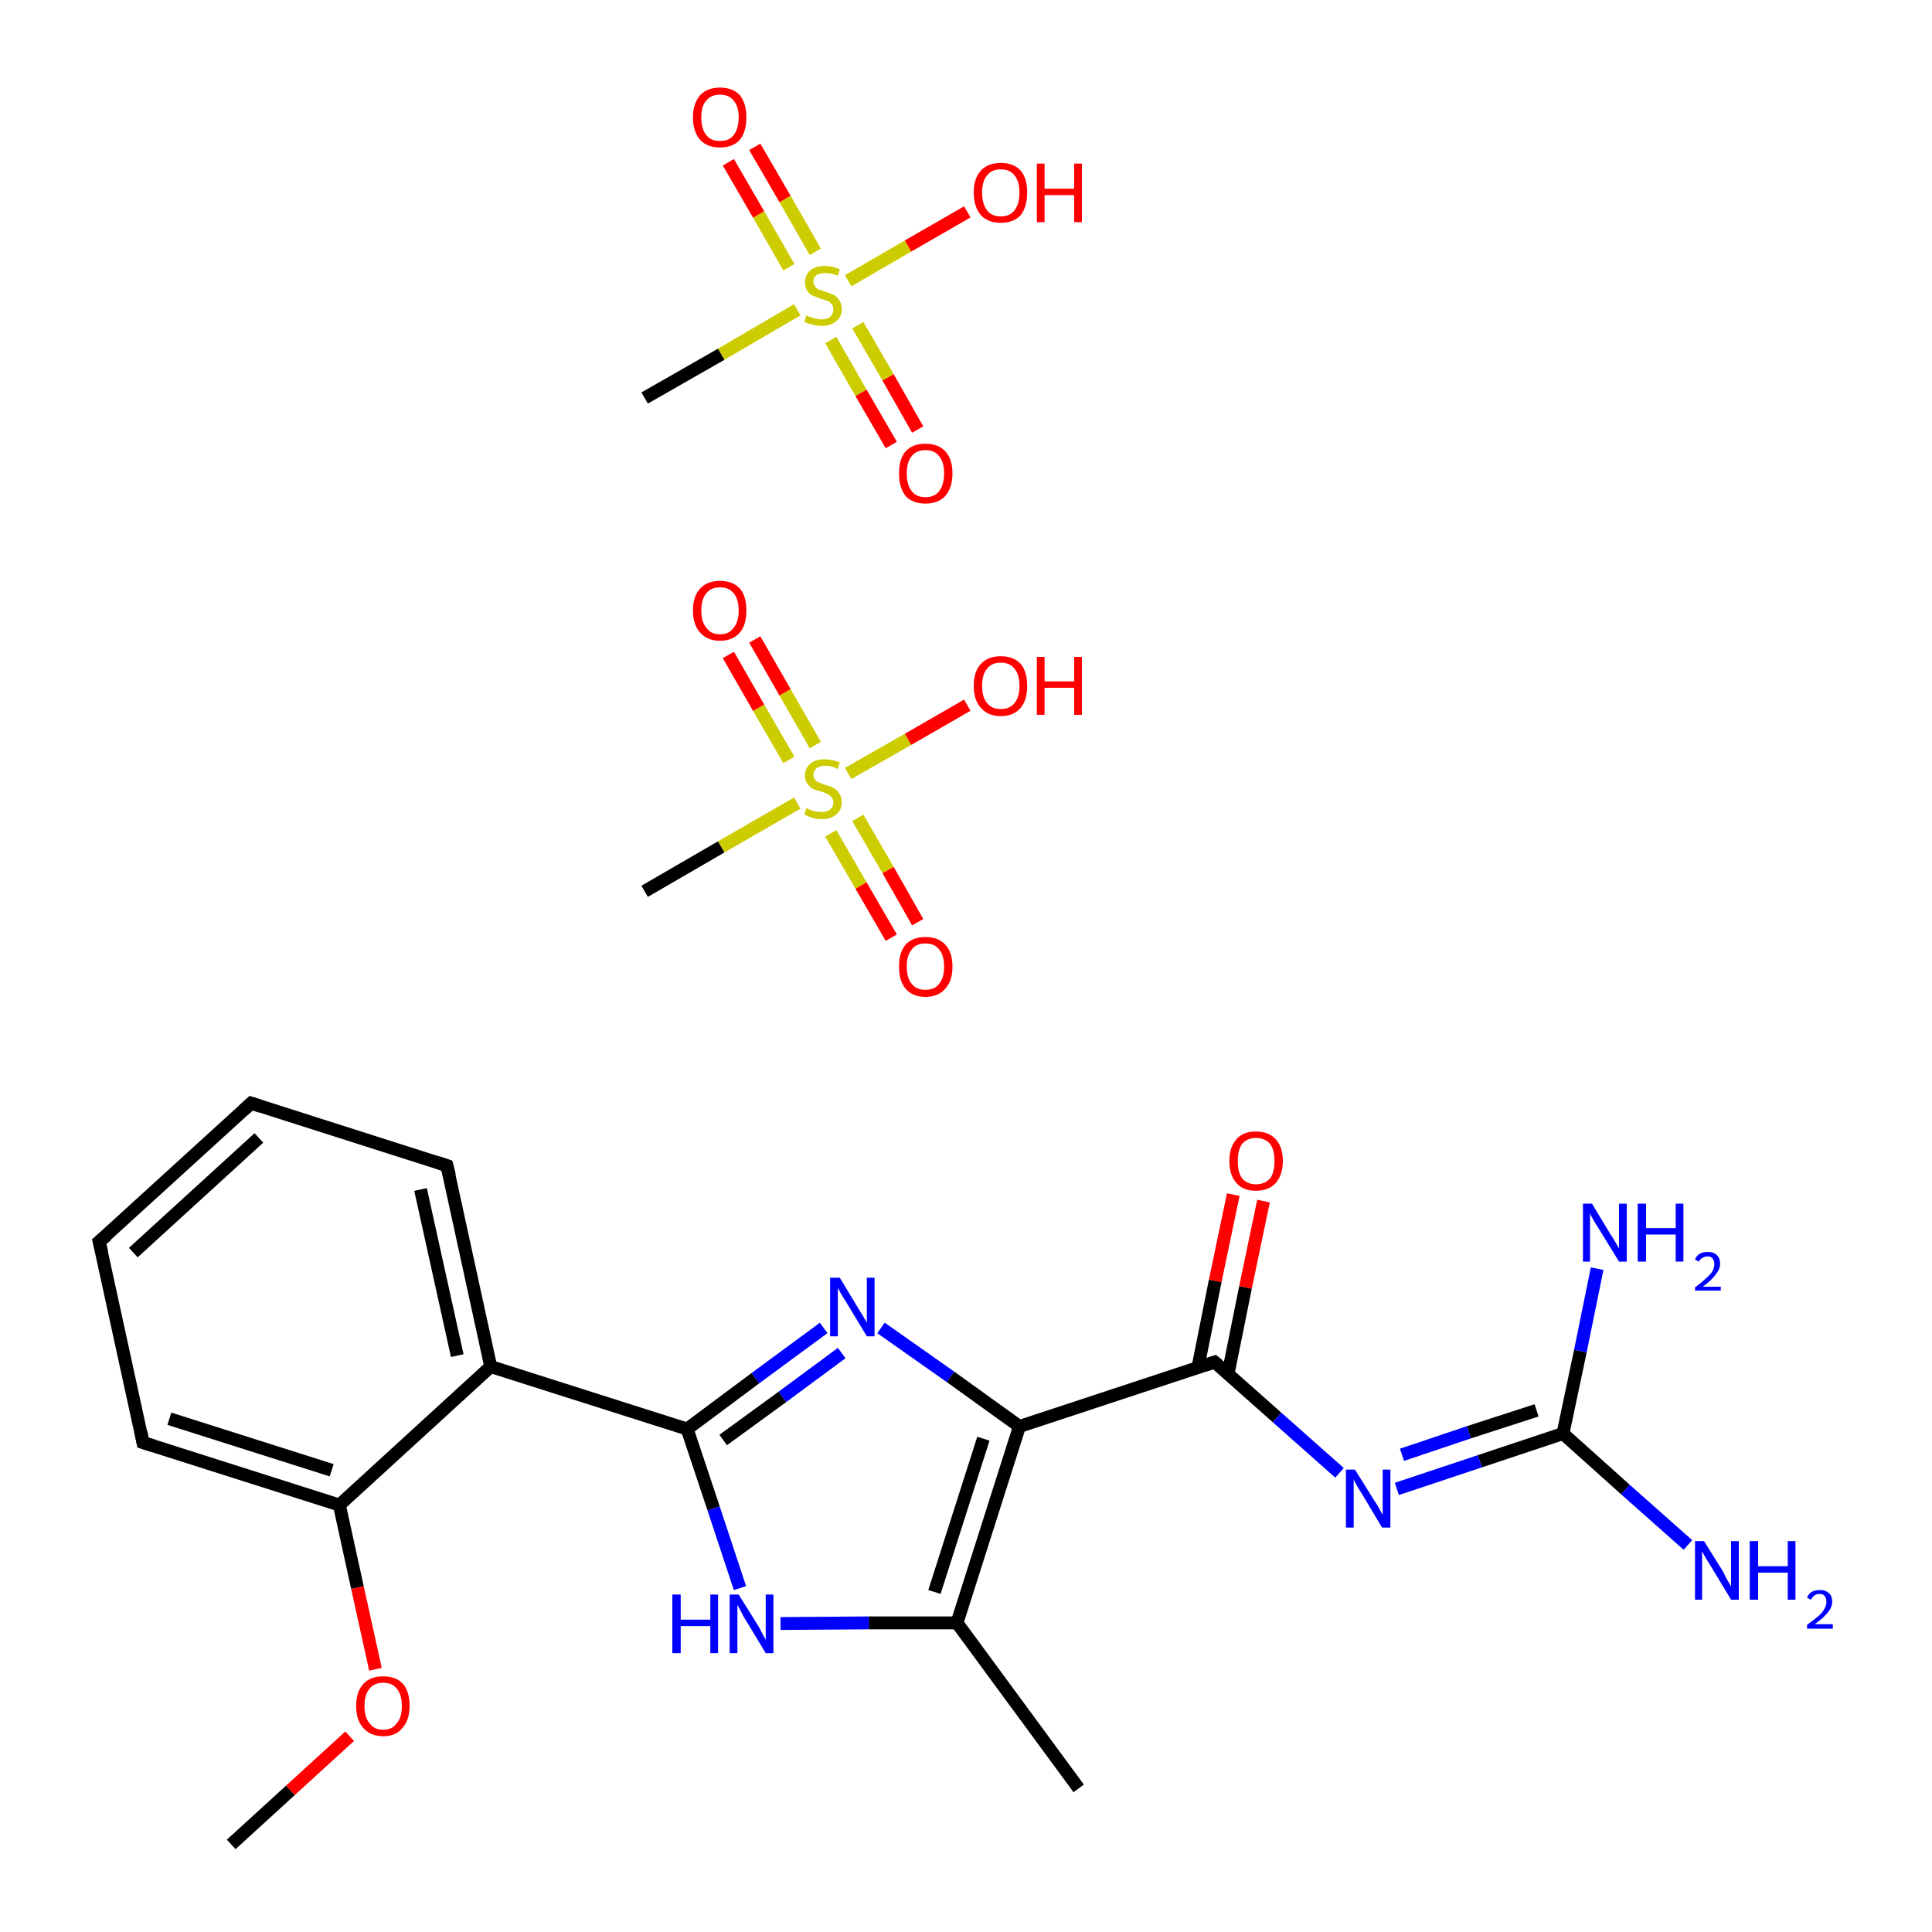 <?xml version='1.0' encoding='iso-8859-1'?>
<svg version='1.1' baseProfile='full'
              xmlns='http://www.w3.org/2000/svg'
                      xmlns:rdkit='http://www.rdkit.org/xml'
                      xmlns:xlink='http://www.w3.org/1999/xlink'
                  xml:space='preserve'
width='300px' height='300px' viewBox='0 0 300 300'>
<!-- END OF HEADER -->
<rect style='opacity:1.0;fill:#FFFFFF;stroke:none' width='300.0' height='300.0' x='0.0' y='0.0'> </rect>
<path class='bond-0 atom-0 atom-1' d='M 35.9,286.4 L 45.1,278.0' style='fill:none;fill-rule:evenodd;stroke:#000000;stroke-width:2.0px;stroke-linecap:butt;stroke-linejoin:miter;stroke-opacity:1' />
<path class='bond-0 atom-0 atom-1' d='M 45.1,278.0 L 54.3,269.6' style='fill:none;fill-rule:evenodd;stroke:#FF0000;stroke-width:2.0px;stroke-linecap:butt;stroke-linejoin:miter;stroke-opacity:1' />
<path class='bond-1 atom-1 atom-2' d='M 58.3,259.2 L 55.5,246.5' style='fill:none;fill-rule:evenodd;stroke:#FF0000;stroke-width:2.0px;stroke-linecap:butt;stroke-linejoin:miter;stroke-opacity:1' />
<path class='bond-1 atom-1 atom-2' d='M 55.5,246.5 L 52.7,233.7' style='fill:none;fill-rule:evenodd;stroke:#000000;stroke-width:2.0px;stroke-linecap:butt;stroke-linejoin:miter;stroke-opacity:1' />
<path class='bond-2 atom-2 atom-3' d='M 52.7,233.7 L 22.2,224.0' style='fill:none;fill-rule:evenodd;stroke:#000000;stroke-width:2.0px;stroke-linecap:butt;stroke-linejoin:miter;stroke-opacity:1' />
<path class='bond-2 atom-2 atom-3' d='M 51.5,228.3 L 26.3,220.3' style='fill:none;fill-rule:evenodd;stroke:#000000;stroke-width:2.0px;stroke-linecap:butt;stroke-linejoin:miter;stroke-opacity:1' />
<path class='bond-3 atom-3 atom-4' d='M 22.2,224.0 L 15.4,192.8' style='fill:none;fill-rule:evenodd;stroke:#000000;stroke-width:2.0px;stroke-linecap:butt;stroke-linejoin:miter;stroke-opacity:1' />
<path class='bond-4 atom-4 atom-5' d='M 15.4,192.8 L 39.0,171.3' style='fill:none;fill-rule:evenodd;stroke:#000000;stroke-width:2.0px;stroke-linecap:butt;stroke-linejoin:miter;stroke-opacity:1' />
<path class='bond-4 atom-4 atom-5' d='M 20.7,194.5 L 40.2,176.7' style='fill:none;fill-rule:evenodd;stroke:#000000;stroke-width:2.0px;stroke-linecap:butt;stroke-linejoin:miter;stroke-opacity:1' />
<path class='bond-5 atom-5 atom-6' d='M 39.0,171.3 L 69.4,181.0' style='fill:none;fill-rule:evenodd;stroke:#000000;stroke-width:2.0px;stroke-linecap:butt;stroke-linejoin:miter;stroke-opacity:1' />
<path class='bond-6 atom-6 atom-7' d='M 69.4,181.0 L 76.2,212.2' style='fill:none;fill-rule:evenodd;stroke:#000000;stroke-width:2.0px;stroke-linecap:butt;stroke-linejoin:miter;stroke-opacity:1' />
<path class='bond-6 atom-6 atom-7' d='M 65.3,184.7 L 71.0,210.5' style='fill:none;fill-rule:evenodd;stroke:#000000;stroke-width:2.0px;stroke-linecap:butt;stroke-linejoin:miter;stroke-opacity:1' />
<path class='bond-7 atom-7 atom-8' d='M 76.2,212.2 L 106.7,221.9' style='fill:none;fill-rule:evenodd;stroke:#000000;stroke-width:2.0px;stroke-linecap:butt;stroke-linejoin:miter;stroke-opacity:1' />
<path class='bond-8 atom-8 atom-9' d='M 106.7,221.9 L 117.3,214.0' style='fill:none;fill-rule:evenodd;stroke:#000000;stroke-width:2.0px;stroke-linecap:butt;stroke-linejoin:miter;stroke-opacity:1' />
<path class='bond-8 atom-8 atom-9' d='M 117.3,214.0 L 127.9,206.2' style='fill:none;fill-rule:evenodd;stroke:#0000FF;stroke-width:2.0px;stroke-linecap:butt;stroke-linejoin:miter;stroke-opacity:1' />
<path class='bond-8 atom-8 atom-9' d='M 112.3,223.6 L 121.5,216.9' style='fill:none;fill-rule:evenodd;stroke:#000000;stroke-width:2.0px;stroke-linecap:butt;stroke-linejoin:miter;stroke-opacity:1' />
<path class='bond-8 atom-8 atom-9' d='M 121.5,216.9 L 130.7,210.1' style='fill:none;fill-rule:evenodd;stroke:#0000FF;stroke-width:2.0px;stroke-linecap:butt;stroke-linejoin:miter;stroke-opacity:1' />
<path class='bond-9 atom-9 atom-10' d='M 136.8,206.2 L 147.6,213.8' style='fill:none;fill-rule:evenodd;stroke:#0000FF;stroke-width:2.0px;stroke-linecap:butt;stroke-linejoin:miter;stroke-opacity:1' />
<path class='bond-9 atom-9 atom-10' d='M 147.6,213.8 L 158.3,221.5' style='fill:none;fill-rule:evenodd;stroke:#000000;stroke-width:2.0px;stroke-linecap:butt;stroke-linejoin:miter;stroke-opacity:1' />
<path class='bond-10 atom-10 atom-11' d='M 158.3,221.5 L 188.6,211.5' style='fill:none;fill-rule:evenodd;stroke:#000000;stroke-width:2.0px;stroke-linecap:butt;stroke-linejoin:miter;stroke-opacity:1' />
<path class='bond-11 atom-11 atom-12' d='M 190.7,213.3 L 193.4,199.9' style='fill:none;fill-rule:evenodd;stroke:#000000;stroke-width:2.0px;stroke-linecap:butt;stroke-linejoin:miter;stroke-opacity:1' />
<path class='bond-11 atom-11 atom-12' d='M 193.4,199.9 L 196.2,186.5' style='fill:none;fill-rule:evenodd;stroke:#FF0000;stroke-width:2.0px;stroke-linecap:butt;stroke-linejoin:miter;stroke-opacity:1' />
<path class='bond-11 atom-11 atom-12' d='M 186.0,212.4 L 188.7,198.9' style='fill:none;fill-rule:evenodd;stroke:#000000;stroke-width:2.0px;stroke-linecap:butt;stroke-linejoin:miter;stroke-opacity:1' />
<path class='bond-11 atom-11 atom-12' d='M 188.7,198.9 L 191.5,185.5' style='fill:none;fill-rule:evenodd;stroke:#FF0000;stroke-width:2.0px;stroke-linecap:butt;stroke-linejoin:miter;stroke-opacity:1' />
<path class='bond-12 atom-11 atom-13' d='M 188.6,211.5 L 198.3,220.1' style='fill:none;fill-rule:evenodd;stroke:#000000;stroke-width:2.0px;stroke-linecap:butt;stroke-linejoin:miter;stroke-opacity:1' />
<path class='bond-12 atom-11 atom-13' d='M 198.3,220.1 L 208.0,228.7' style='fill:none;fill-rule:evenodd;stroke:#0000FF;stroke-width:2.0px;stroke-linecap:butt;stroke-linejoin:miter;stroke-opacity:1' />
<path class='bond-13 atom-13 atom-14' d='M 216.9,231.2 L 229.8,226.9' style='fill:none;fill-rule:evenodd;stroke:#0000FF;stroke-width:2.0px;stroke-linecap:butt;stroke-linejoin:miter;stroke-opacity:1' />
<path class='bond-13 atom-13 atom-14' d='M 229.8,226.9 L 242.7,222.6' style='fill:none;fill-rule:evenodd;stroke:#000000;stroke-width:2.0px;stroke-linecap:butt;stroke-linejoin:miter;stroke-opacity:1' />
<path class='bond-13 atom-13 atom-14' d='M 217.7,225.9 L 228.1,222.4' style='fill:none;fill-rule:evenodd;stroke:#0000FF;stroke-width:2.0px;stroke-linecap:butt;stroke-linejoin:miter;stroke-opacity:1' />
<path class='bond-13 atom-13 atom-14' d='M 228.1,222.4 L 238.6,219.0' style='fill:none;fill-rule:evenodd;stroke:#000000;stroke-width:2.0px;stroke-linecap:butt;stroke-linejoin:miter;stroke-opacity:1' />
<path class='bond-14 atom-14 atom-15' d='M 242.7,222.6 L 252.4,231.3' style='fill:none;fill-rule:evenodd;stroke:#000000;stroke-width:2.0px;stroke-linecap:butt;stroke-linejoin:miter;stroke-opacity:1' />
<path class='bond-14 atom-14 atom-15' d='M 252.4,231.3 L 262.1,239.9' style='fill:none;fill-rule:evenodd;stroke:#0000FF;stroke-width:2.0px;stroke-linecap:butt;stroke-linejoin:miter;stroke-opacity:1' />
<path class='bond-15 atom-14 atom-16' d='M 242.7,222.6 L 245.4,209.8' style='fill:none;fill-rule:evenodd;stroke:#000000;stroke-width:2.0px;stroke-linecap:butt;stroke-linejoin:miter;stroke-opacity:1' />
<path class='bond-15 atom-14 atom-16' d='M 245.4,209.8 L 248.0,197.0' style='fill:none;fill-rule:evenodd;stroke:#0000FF;stroke-width:2.0px;stroke-linecap:butt;stroke-linejoin:miter;stroke-opacity:1' />
<path class='bond-16 atom-10 atom-17' d='M 158.3,221.5 L 148.6,252.0' style='fill:none;fill-rule:evenodd;stroke:#000000;stroke-width:2.0px;stroke-linecap:butt;stroke-linejoin:miter;stroke-opacity:1' />
<path class='bond-16 atom-10 atom-17' d='M 152.7,223.4 L 145.1,247.2' style='fill:none;fill-rule:evenodd;stroke:#000000;stroke-width:2.0px;stroke-linecap:butt;stroke-linejoin:miter;stroke-opacity:1' />
<path class='bond-17 atom-17 atom-18' d='M 148.6,252.0 L 167.5,277.7' style='fill:none;fill-rule:evenodd;stroke:#000000;stroke-width:2.0px;stroke-linecap:butt;stroke-linejoin:miter;stroke-opacity:1' />
<path class='bond-18 atom-17 atom-19' d='M 148.6,252.0 L 134.9,252.0' style='fill:none;fill-rule:evenodd;stroke:#000000;stroke-width:2.0px;stroke-linecap:butt;stroke-linejoin:miter;stroke-opacity:1' />
<path class='bond-18 atom-17 atom-19' d='M 134.9,252.0 L 121.2,252.1' style='fill:none;fill-rule:evenodd;stroke:#0000FF;stroke-width:2.0px;stroke-linecap:butt;stroke-linejoin:miter;stroke-opacity:1' />
<path class='bond-19 atom-20 atom-21' d='M 100.1,138.4 L 112.0,131.5' style='fill:none;fill-rule:evenodd;stroke:#000000;stroke-width:2.0px;stroke-linecap:butt;stroke-linejoin:miter;stroke-opacity:1' />
<path class='bond-19 atom-20 atom-21' d='M 112.0,131.5 L 123.8,124.7' style='fill:none;fill-rule:evenodd;stroke:#CCCC00;stroke-width:2.0px;stroke-linecap:butt;stroke-linejoin:miter;stroke-opacity:1' />
<path class='bond-20 atom-21 atom-22' d='M 129.0,129.4 L 133.7,137.5' style='fill:none;fill-rule:evenodd;stroke:#CCCC00;stroke-width:2.0px;stroke-linecap:butt;stroke-linejoin:miter;stroke-opacity:1' />
<path class='bond-20 atom-21 atom-22' d='M 133.7,137.5 L 138.4,145.6' style='fill:none;fill-rule:evenodd;stroke:#FF0000;stroke-width:2.0px;stroke-linecap:butt;stroke-linejoin:miter;stroke-opacity:1' />
<path class='bond-20 atom-21 atom-22' d='M 133.2,127.0 L 137.9,135.1' style='fill:none;fill-rule:evenodd;stroke:#CCCC00;stroke-width:2.0px;stroke-linecap:butt;stroke-linejoin:miter;stroke-opacity:1' />
<path class='bond-20 atom-21 atom-22' d='M 137.9,135.1 L 142.5,143.2' style='fill:none;fill-rule:evenodd;stroke:#FF0000;stroke-width:2.0px;stroke-linecap:butt;stroke-linejoin:miter;stroke-opacity:1' />
<path class='bond-21 atom-21 atom-23' d='M 126.6,115.7 L 121.9,107.5' style='fill:none;fill-rule:evenodd;stroke:#CCCC00;stroke-width:2.0px;stroke-linecap:butt;stroke-linejoin:miter;stroke-opacity:1' />
<path class='bond-21 atom-21 atom-23' d='M 121.9,107.5 L 117.2,99.3' style='fill:none;fill-rule:evenodd;stroke:#FF0000;stroke-width:2.0px;stroke-linecap:butt;stroke-linejoin:miter;stroke-opacity:1' />
<path class='bond-21 atom-21 atom-23' d='M 122.5,118.0 L 117.8,109.9' style='fill:none;fill-rule:evenodd;stroke:#CCCC00;stroke-width:2.0px;stroke-linecap:butt;stroke-linejoin:miter;stroke-opacity:1' />
<path class='bond-21 atom-21 atom-23' d='M 117.8,109.9 L 113.1,101.7' style='fill:none;fill-rule:evenodd;stroke:#FF0000;stroke-width:2.0px;stroke-linecap:butt;stroke-linejoin:miter;stroke-opacity:1' />
<path class='bond-22 atom-21 atom-24' d='M 131.7,120.1 L 141.0,114.8' style='fill:none;fill-rule:evenodd;stroke:#CCCC00;stroke-width:2.0px;stroke-linecap:butt;stroke-linejoin:miter;stroke-opacity:1' />
<path class='bond-22 atom-21 atom-24' d='M 141.0,114.8 L 150.2,109.5' style='fill:none;fill-rule:evenodd;stroke:#FF0000;stroke-width:2.0px;stroke-linecap:butt;stroke-linejoin:miter;stroke-opacity:1' />
<path class='bond-23 atom-25 atom-26' d='M 100.1,61.8 L 112.0,55.0' style='fill:none;fill-rule:evenodd;stroke:#000000;stroke-width:2.0px;stroke-linecap:butt;stroke-linejoin:miter;stroke-opacity:1' />
<path class='bond-23 atom-25 atom-26' d='M 112.0,55.0 L 123.8,48.1' style='fill:none;fill-rule:evenodd;stroke:#CCCC00;stroke-width:2.0px;stroke-linecap:butt;stroke-linejoin:miter;stroke-opacity:1' />
<path class='bond-24 atom-26 atom-27' d='M 129.0,52.8 L 133.7,61.0' style='fill:none;fill-rule:evenodd;stroke:#CCCC00;stroke-width:2.0px;stroke-linecap:butt;stroke-linejoin:miter;stroke-opacity:1' />
<path class='bond-24 atom-26 atom-27' d='M 133.7,61.0 L 138.4,69.1' style='fill:none;fill-rule:evenodd;stroke:#FF0000;stroke-width:2.0px;stroke-linecap:butt;stroke-linejoin:miter;stroke-opacity:1' />
<path class='bond-24 atom-26 atom-27' d='M 133.2,50.5 L 137.9,58.6' style='fill:none;fill-rule:evenodd;stroke:#CCCC00;stroke-width:2.0px;stroke-linecap:butt;stroke-linejoin:miter;stroke-opacity:1' />
<path class='bond-24 atom-26 atom-27' d='M 137.9,58.6 L 142.5,66.7' style='fill:none;fill-rule:evenodd;stroke:#FF0000;stroke-width:2.0px;stroke-linecap:butt;stroke-linejoin:miter;stroke-opacity:1' />
<path class='bond-25 atom-26 atom-28' d='M 126.6,39.1 L 121.9,30.9' style='fill:none;fill-rule:evenodd;stroke:#CCCC00;stroke-width:2.0px;stroke-linecap:butt;stroke-linejoin:miter;stroke-opacity:1' />
<path class='bond-25 atom-26 atom-28' d='M 121.9,30.9 L 117.2,22.8' style='fill:none;fill-rule:evenodd;stroke:#FF0000;stroke-width:2.0px;stroke-linecap:butt;stroke-linejoin:miter;stroke-opacity:1' />
<path class='bond-25 atom-26 atom-28' d='M 122.5,41.5 L 117.8,33.3' style='fill:none;fill-rule:evenodd;stroke:#CCCC00;stroke-width:2.0px;stroke-linecap:butt;stroke-linejoin:miter;stroke-opacity:1' />
<path class='bond-25 atom-26 atom-28' d='M 117.8,33.3 L 113.1,25.2' style='fill:none;fill-rule:evenodd;stroke:#FF0000;stroke-width:2.0px;stroke-linecap:butt;stroke-linejoin:miter;stroke-opacity:1' />
<path class='bond-26 atom-26 atom-29' d='M 131.7,43.6 L 141.0,38.2' style='fill:none;fill-rule:evenodd;stroke:#CCCC00;stroke-width:2.0px;stroke-linecap:butt;stroke-linejoin:miter;stroke-opacity:1' />
<path class='bond-26 atom-26 atom-29' d='M 141.0,38.2 L 150.2,32.9' style='fill:none;fill-rule:evenodd;stroke:#FF0000;stroke-width:2.0px;stroke-linecap:butt;stroke-linejoin:miter;stroke-opacity:1' />
<path class='bond-27 atom-7 atom-2' d='M 76.2,212.2 L 52.7,233.7' style='fill:none;fill-rule:evenodd;stroke:#000000;stroke-width:2.0px;stroke-linecap:butt;stroke-linejoin:miter;stroke-opacity:1' />
<path class='bond-28 atom-19 atom-8' d='M 114.9,246.6 L 110.8,234.2' style='fill:none;fill-rule:evenodd;stroke:#0000FF;stroke-width:2.0px;stroke-linecap:butt;stroke-linejoin:miter;stroke-opacity:1' />
<path class='bond-28 atom-19 atom-8' d='M 110.8,234.2 L 106.7,221.9' style='fill:none;fill-rule:evenodd;stroke:#000000;stroke-width:2.0px;stroke-linecap:butt;stroke-linejoin:miter;stroke-opacity:1' />
<path d='M 23.8,224.5 L 22.2,224.0 L 21.9,222.4' style='fill:none;stroke:#000000;stroke-width:2.0px;stroke-linecap:butt;stroke-linejoin:miter;stroke-opacity:1;' />
<path d='M 15.8,194.4 L 15.4,192.8 L 16.6,191.8' style='fill:none;stroke:#000000;stroke-width:2.0px;stroke-linecap:butt;stroke-linejoin:miter;stroke-opacity:1;' />
<path d='M 37.8,172.4 L 39.0,171.3 L 40.5,171.8' style='fill:none;stroke:#000000;stroke-width:2.0px;stroke-linecap:butt;stroke-linejoin:miter;stroke-opacity:1;' />
<path d='M 67.9,180.5 L 69.4,181.0 L 69.8,182.6' style='fill:none;stroke:#000000;stroke-width:2.0px;stroke-linecap:butt;stroke-linejoin:miter;stroke-opacity:1;' />
<path d='M 187.1,212.0 L 188.6,211.5 L 189.1,211.9' style='fill:none;stroke:#000000;stroke-width:2.0px;stroke-linecap:butt;stroke-linejoin:miter;stroke-opacity:1;' />
<path class='atom-1' d='M 55.3 264.9
Q 55.3 262.7, 56.4 261.5
Q 57.5 260.3, 59.5 260.3
Q 61.5 260.3, 62.6 261.5
Q 63.6 262.7, 63.6 264.9
Q 63.6 267.1, 62.5 268.3
Q 61.5 269.6, 59.5 269.6
Q 57.5 269.6, 56.4 268.3
Q 55.3 267.1, 55.3 264.9
M 59.5 268.6
Q 60.9 268.6, 61.6 267.6
Q 62.4 266.7, 62.4 264.9
Q 62.4 263.1, 61.6 262.2
Q 60.9 261.3, 59.5 261.3
Q 58.1 261.3, 57.4 262.2
Q 56.6 263.1, 56.6 264.9
Q 56.6 266.7, 57.4 267.6
Q 58.1 268.6, 59.5 268.6
' fill='#FF0000'/>
<path class='atom-9' d='M 130.4 198.4
L 133.3 203.2
Q 133.6 203.7, 134.1 204.5
Q 134.6 205.4, 134.6 205.4
L 134.6 198.4
L 135.8 198.4
L 135.8 207.5
L 134.6 207.5
L 131.4 202.2
Q 131.0 201.6, 130.6 200.9
Q 130.2 200.2, 130.1 200.0
L 130.1 207.5
L 128.9 207.5
L 128.9 198.4
L 130.4 198.4
' fill='#0000FF'/>
<path class='atom-12' d='M 190.9 180.3
Q 190.9 178.1, 192.0 176.9
Q 193.0 175.7, 195.0 175.7
Q 197.0 175.7, 198.1 176.9
Q 199.2 178.1, 199.2 180.3
Q 199.2 182.4, 198.1 183.7
Q 197.0 184.9, 195.0 184.9
Q 193.0 184.9, 192.0 183.7
Q 190.9 182.5, 190.9 180.3
M 195.0 183.9
Q 196.4 183.9, 197.2 183.0
Q 197.9 182.1, 197.9 180.3
Q 197.9 178.5, 197.2 177.6
Q 196.4 176.7, 195.0 176.7
Q 193.7 176.7, 192.9 177.6
Q 192.2 178.5, 192.2 180.3
Q 192.2 182.1, 192.9 183.0
Q 193.7 183.9, 195.0 183.9
' fill='#FF0000'/>
<path class='atom-13' d='M 210.4 228.2
L 213.4 233.0
Q 213.7 233.4, 214.2 234.3
Q 214.6 235.1, 214.7 235.2
L 214.7 228.2
L 215.9 228.2
L 215.9 237.2
L 214.6 237.2
L 211.5 232.0
Q 211.1 231.4, 210.7 230.7
Q 210.3 230.0, 210.2 229.7
L 210.2 237.2
L 209.0 237.2
L 209.0 228.2
L 210.4 228.2
' fill='#0000FF'/>
<path class='atom-15' d='M 264.6 239.3
L 267.6 244.1
Q 267.8 244.6, 268.3 245.5
Q 268.8 246.3, 268.8 246.4
L 268.8 239.3
L 270.0 239.3
L 270.0 248.4
L 268.8 248.4
L 265.6 243.1
Q 265.2 242.5, 264.8 241.8
Q 264.4 241.1, 264.3 240.9
L 264.3 248.4
L 263.2 248.4
L 263.2 239.3
L 264.6 239.3
' fill='#0000FF'/>
<path class='atom-15' d='M 271.7 239.3
L 273.0 239.3
L 273.0 243.2
L 277.6 243.2
L 277.6 239.3
L 278.8 239.3
L 278.8 248.4
L 277.6 248.4
L 277.6 244.2
L 273.0 244.2
L 273.0 248.4
L 271.7 248.4
L 271.7 239.3
' fill='#0000FF'/>
<path class='atom-15' d='M 280.6 248.1
Q 280.8 247.5, 281.3 247.2
Q 281.8 246.9, 282.6 246.9
Q 283.5 246.9, 284.0 247.4
Q 284.5 247.8, 284.5 248.7
Q 284.5 249.6, 283.8 250.4
Q 283.2 251.2, 281.8 252.2
L 284.6 252.2
L 284.6 252.9
L 280.6 252.9
L 280.6 252.3
Q 281.7 251.5, 282.3 251.0
Q 283.0 250.4, 283.3 249.8
Q 283.6 249.3, 283.6 248.8
Q 283.6 248.2, 283.4 247.9
Q 283.1 247.5, 282.6 247.5
Q 282.1 247.5, 281.8 247.7
Q 281.5 247.9, 281.2 248.4
L 280.6 248.1
' fill='#0000FF'/>
<path class='atom-16' d='M 247.2 186.9
L 250.1 191.7
Q 250.4 192.1, 250.9 193.0
Q 251.4 193.8, 251.4 193.9
L 251.4 186.9
L 252.6 186.9
L 252.6 195.9
L 251.4 195.9
L 248.2 190.7
Q 247.8 190.1, 247.4 189.4
Q 247.0 188.7, 246.9 188.4
L 246.9 195.9
L 245.8 195.9
L 245.8 186.9
L 247.2 186.9
' fill='#0000FF'/>
<path class='atom-16' d='M 254.3 186.9
L 255.6 186.9
L 255.6 190.7
L 260.2 190.7
L 260.2 186.9
L 261.4 186.9
L 261.4 195.9
L 260.2 195.9
L 260.2 191.7
L 255.6 191.7
L 255.6 195.9
L 254.3 195.9
L 254.3 186.9
' fill='#0000FF'/>
<path class='atom-16' d='M 263.2 195.6
Q 263.4 195.0, 263.9 194.7
Q 264.4 194.4, 265.2 194.4
Q 266.1 194.4, 266.6 194.9
Q 267.1 195.4, 267.1 196.2
Q 267.1 197.1, 266.4 197.9
Q 265.8 198.8, 264.4 199.8
L 267.2 199.8
L 267.2 200.4
L 263.2 200.4
L 263.2 199.9
Q 264.3 199.1, 264.9 198.5
Q 265.6 197.9, 265.9 197.4
Q 266.2 196.8, 266.2 196.3
Q 266.2 195.7, 265.9 195.4
Q 265.7 195.1, 265.2 195.1
Q 264.7 195.1, 264.4 195.3
Q 264.0 195.5, 263.8 195.9
L 263.2 195.6
' fill='#0000FF'/>
<path class='atom-19' d='M 104.4 247.6
L 105.7 247.6
L 105.7 251.5
L 110.3 251.5
L 110.3 247.6
L 111.5 247.6
L 111.5 256.7
L 110.3 256.7
L 110.3 252.5
L 105.7 252.5
L 105.7 256.7
L 104.4 256.7
L 104.4 247.6
' fill='#0000FF'/>
<path class='atom-19' d='M 114.7 247.6
L 117.7 252.4
Q 118.0 252.9, 118.4 253.7
Q 118.9 254.6, 118.9 254.7
L 118.9 247.6
L 120.1 247.6
L 120.1 256.7
L 118.9 256.7
L 115.7 251.4
Q 115.3 250.8, 115.0 250.1
Q 114.6 249.4, 114.5 249.2
L 114.5 256.7
L 113.3 256.7
L 113.3 247.6
L 114.7 247.6
' fill='#0000FF'/>
<path class='atom-21' d='M 125.2 125.5
Q 125.3 125.5, 125.7 125.7
Q 126.1 125.9, 126.6 126.0
Q 127.1 126.1, 127.5 126.1
Q 128.4 126.1, 128.9 125.7
Q 129.4 125.3, 129.4 124.6
Q 129.4 124.1, 129.1 123.8
Q 128.9 123.5, 128.5 123.3
Q 128.1 123.1, 127.5 122.9
Q 126.7 122.7, 126.2 122.5
Q 125.7 122.2, 125.4 121.7
Q 125.0 121.3, 125.0 120.4
Q 125.0 119.3, 125.8 118.6
Q 126.6 117.9, 128.1 117.9
Q 129.2 117.9, 130.4 118.4
L 130.1 119.4
Q 129.0 118.9, 128.2 118.9
Q 127.3 118.9, 126.8 119.3
Q 126.3 119.7, 126.3 120.3
Q 126.3 120.8, 126.6 121.1
Q 126.8 121.4, 127.2 121.5
Q 127.6 121.7, 128.2 121.9
Q 129.0 122.1, 129.5 122.4
Q 130.0 122.7, 130.3 123.2
Q 130.7 123.7, 130.7 124.6
Q 130.7 125.8, 129.8 126.5
Q 129.0 127.2, 127.6 127.2
Q 126.8 127.2, 126.2 127.0
Q 125.6 126.8, 124.9 126.5
L 125.2 125.5
' fill='#CCCC00'/>
<path class='atom-22' d='M 139.6 150.1
Q 139.6 147.9, 140.6 146.7
Q 141.7 145.5, 143.7 145.5
Q 145.7 145.5, 146.8 146.7
Q 147.9 147.9, 147.9 150.1
Q 147.9 152.3, 146.8 153.5
Q 145.7 154.8, 143.7 154.8
Q 141.7 154.8, 140.6 153.5
Q 139.6 152.3, 139.6 150.1
M 143.7 153.7
Q 145.1 153.7, 145.8 152.8
Q 146.6 151.9, 146.6 150.1
Q 146.6 148.3, 145.8 147.4
Q 145.1 146.5, 143.7 146.5
Q 142.3 146.5, 141.6 147.4
Q 140.8 148.3, 140.8 150.1
Q 140.8 151.9, 141.6 152.8
Q 142.3 153.7, 143.7 153.7
' fill='#FF0000'/>
<path class='atom-23' d='M 107.6 94.8
Q 107.6 92.6, 108.7 91.4
Q 109.8 90.2, 111.8 90.2
Q 113.8 90.2, 114.9 91.4
Q 115.9 92.6, 115.9 94.8
Q 115.9 97.0, 114.9 98.2
Q 113.8 99.5, 111.8 99.5
Q 109.8 99.5, 108.7 98.2
Q 107.6 97.0, 107.6 94.8
M 111.8 98.5
Q 113.2 98.5, 113.9 97.5
Q 114.7 96.6, 114.7 94.8
Q 114.7 93.0, 113.9 92.1
Q 113.2 91.2, 111.8 91.2
Q 110.4 91.2, 109.7 92.1
Q 108.9 93.0, 108.9 94.8
Q 108.9 96.6, 109.7 97.5
Q 110.4 98.5, 111.8 98.5
' fill='#FF0000'/>
<path class='atom-24' d='M 151.2 106.5
Q 151.2 104.3, 152.3 103.1
Q 153.4 101.9, 155.4 101.9
Q 157.4 101.9, 158.5 103.1
Q 159.5 104.3, 159.5 106.5
Q 159.5 108.7, 158.5 109.9
Q 157.4 111.2, 155.4 111.2
Q 153.4 111.2, 152.3 109.9
Q 151.2 108.7, 151.2 106.5
M 155.4 110.1
Q 156.8 110.1, 157.5 109.2
Q 158.3 108.3, 158.3 106.5
Q 158.3 104.7, 157.5 103.8
Q 156.8 102.9, 155.4 102.9
Q 154.0 102.9, 153.3 103.8
Q 152.5 104.7, 152.5 106.5
Q 152.5 108.3, 153.3 109.2
Q 154.0 110.1, 155.4 110.1
' fill='#FF0000'/>
<path class='atom-24' d='M 161.0 102.0
L 162.2 102.0
L 162.2 105.8
L 166.8 105.8
L 166.8 102.0
L 168.0 102.0
L 168.0 111.0
L 166.8 111.0
L 166.8 106.8
L 162.2 106.8
L 162.2 111.0
L 161.0 111.0
L 161.0 102.0
' fill='#FF0000'/>
<path class='atom-26' d='M 125.2 49.0
Q 125.3 49.0, 125.7 49.2
Q 126.1 49.3, 126.6 49.5
Q 127.1 49.6, 127.5 49.6
Q 128.4 49.6, 128.9 49.2
Q 129.4 48.7, 129.4 48.0
Q 129.4 47.5, 129.1 47.2
Q 128.9 46.9, 128.5 46.7
Q 128.1 46.6, 127.5 46.4
Q 126.7 46.1, 126.2 45.9
Q 125.7 45.7, 125.4 45.2
Q 125.0 44.7, 125.0 43.9
Q 125.0 42.7, 125.8 42.0
Q 126.6 41.3, 128.1 41.3
Q 129.2 41.3, 130.4 41.8
L 130.1 42.8
Q 129.0 42.4, 128.2 42.4
Q 127.3 42.4, 126.8 42.7
Q 126.3 43.1, 126.3 43.7
Q 126.3 44.2, 126.6 44.5
Q 126.8 44.8, 127.2 45.0
Q 127.6 45.1, 128.2 45.3
Q 129.0 45.6, 129.5 45.8
Q 130.0 46.1, 130.3 46.6
Q 130.7 47.1, 130.7 48.0
Q 130.7 49.3, 129.8 49.9
Q 129.0 50.6, 127.6 50.6
Q 126.8 50.6, 126.2 50.4
Q 125.6 50.3, 124.9 50.0
L 125.2 49.0
' fill='#CCCC00'/>
<path class='atom-27' d='M 139.6 73.5
Q 139.6 71.3, 140.6 70.1
Q 141.7 68.9, 143.7 68.9
Q 145.7 68.9, 146.8 70.1
Q 147.9 71.3, 147.9 73.5
Q 147.9 75.7, 146.8 77.0
Q 145.7 78.2, 143.7 78.2
Q 141.7 78.2, 140.6 77.0
Q 139.6 75.7, 139.6 73.5
M 143.7 77.2
Q 145.1 77.2, 145.8 76.3
Q 146.6 75.3, 146.6 73.5
Q 146.6 71.7, 145.8 70.8
Q 145.1 69.9, 143.7 69.9
Q 142.3 69.9, 141.6 70.8
Q 140.8 71.7, 140.8 73.5
Q 140.8 75.3, 141.6 76.3
Q 142.3 77.2, 143.7 77.2
' fill='#FF0000'/>
<path class='atom-28' d='M 107.6 18.2
Q 107.6 16.1, 108.7 14.8
Q 109.8 13.6, 111.8 13.6
Q 113.8 13.6, 114.9 14.8
Q 115.9 16.1, 115.9 18.2
Q 115.9 20.4, 114.9 21.7
Q 113.8 22.9, 111.8 22.9
Q 109.8 22.9, 108.7 21.7
Q 107.6 20.4, 107.6 18.2
M 111.8 21.9
Q 113.2 21.9, 113.9 21.0
Q 114.7 20.0, 114.7 18.2
Q 114.7 16.5, 113.9 15.6
Q 113.2 14.7, 111.8 14.7
Q 110.4 14.7, 109.7 15.6
Q 108.9 16.4, 108.9 18.2
Q 108.9 20.1, 109.7 21.0
Q 110.4 21.9, 111.8 21.9
' fill='#FF0000'/>
<path class='atom-29' d='M 151.2 29.9
Q 151.2 27.7, 152.3 26.5
Q 153.4 25.3, 155.4 25.3
Q 157.4 25.3, 158.5 26.5
Q 159.5 27.7, 159.5 29.9
Q 159.5 32.1, 158.5 33.4
Q 157.4 34.6, 155.4 34.6
Q 153.4 34.6, 152.3 33.4
Q 151.2 32.1, 151.2 29.9
M 155.4 33.6
Q 156.8 33.6, 157.5 32.7
Q 158.3 31.7, 158.3 29.9
Q 158.3 28.1, 157.5 27.2
Q 156.8 26.3, 155.4 26.3
Q 154.0 26.3, 153.3 27.2
Q 152.5 28.1, 152.5 29.9
Q 152.5 31.7, 153.3 32.7
Q 154.0 33.6, 155.4 33.6
' fill='#FF0000'/>
<path class='atom-29' d='M 161.0 25.4
L 162.2 25.4
L 162.2 29.3
L 166.8 29.3
L 166.8 25.4
L 168.0 25.4
L 168.0 34.5
L 166.8 34.5
L 166.8 30.3
L 162.2 30.3
L 162.2 34.5
L 161.0 34.5
L 161.0 25.4
' fill='#FF0000'/>
</svg>
